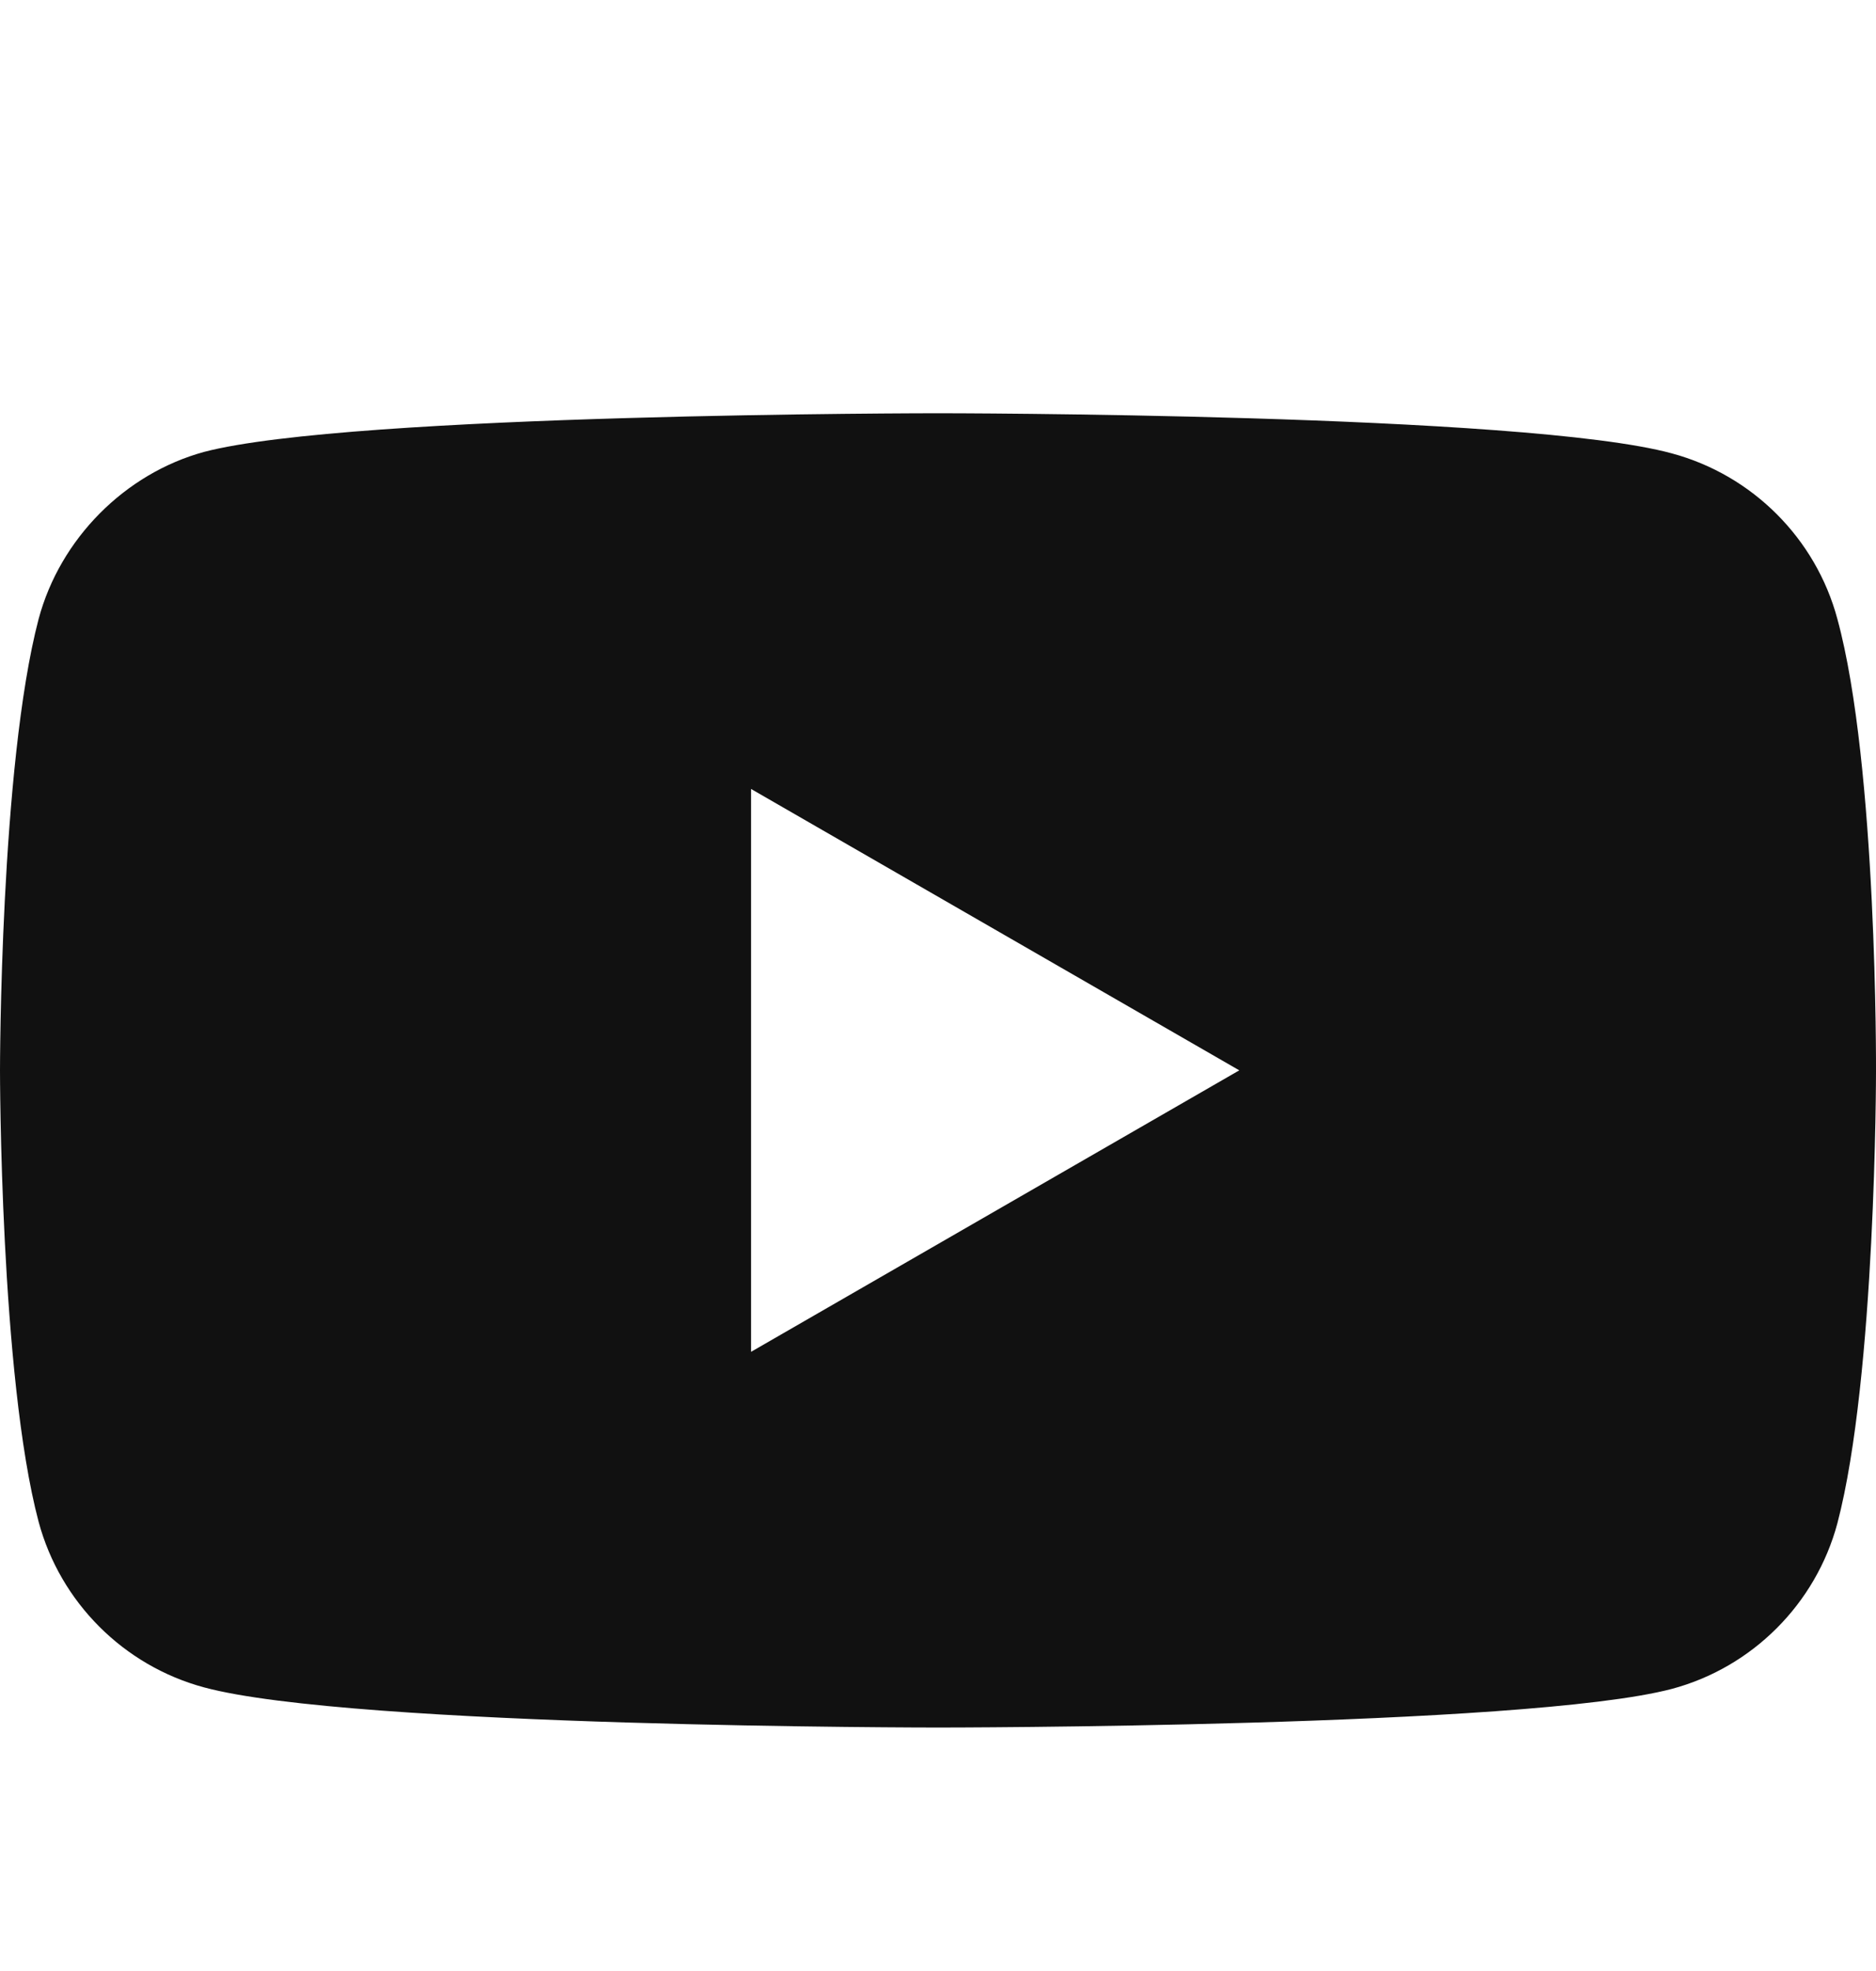 <svg width="20" height="21" viewBox="0 0 20 21" fill="none" xmlns="http://www.w3.org/2000/svg">
<g clip-path="url(#clip0_14979_15170)">
<path d="M19.588 6.594C19.358 5.737 18.682 5.062 17.825 4.831C16.26 4.403 10 4.403 10 4.403C10 4.403 3.74 4.403 2.175 4.815C1.334 5.045 0.642 5.737 0.412 6.594C0 8.159 0 11.405 0 11.405C0 11.405 0 14.666 0.412 16.215C0.643 17.072 1.318 17.747 2.175 17.978C3.756 18.406 10 18.406 10 18.406C10 18.406 16.26 18.406 17.825 17.994C18.682 17.764 19.358 17.088 19.588 16.231C20 14.666 20 11.421 20 11.421C20 11.421 20.016 8.159 19.588 6.594ZM8.007 14.403V8.406L13.212 11.404L8.007 14.403Z" fill="#111111"/>
</g>
<defs>
<clipPath id="clip0_14979_15170">
<rect width="20" height="20" fill="white" transform="translate(0 0.915)"/>
</clipPath>
</defs>
</svg>
